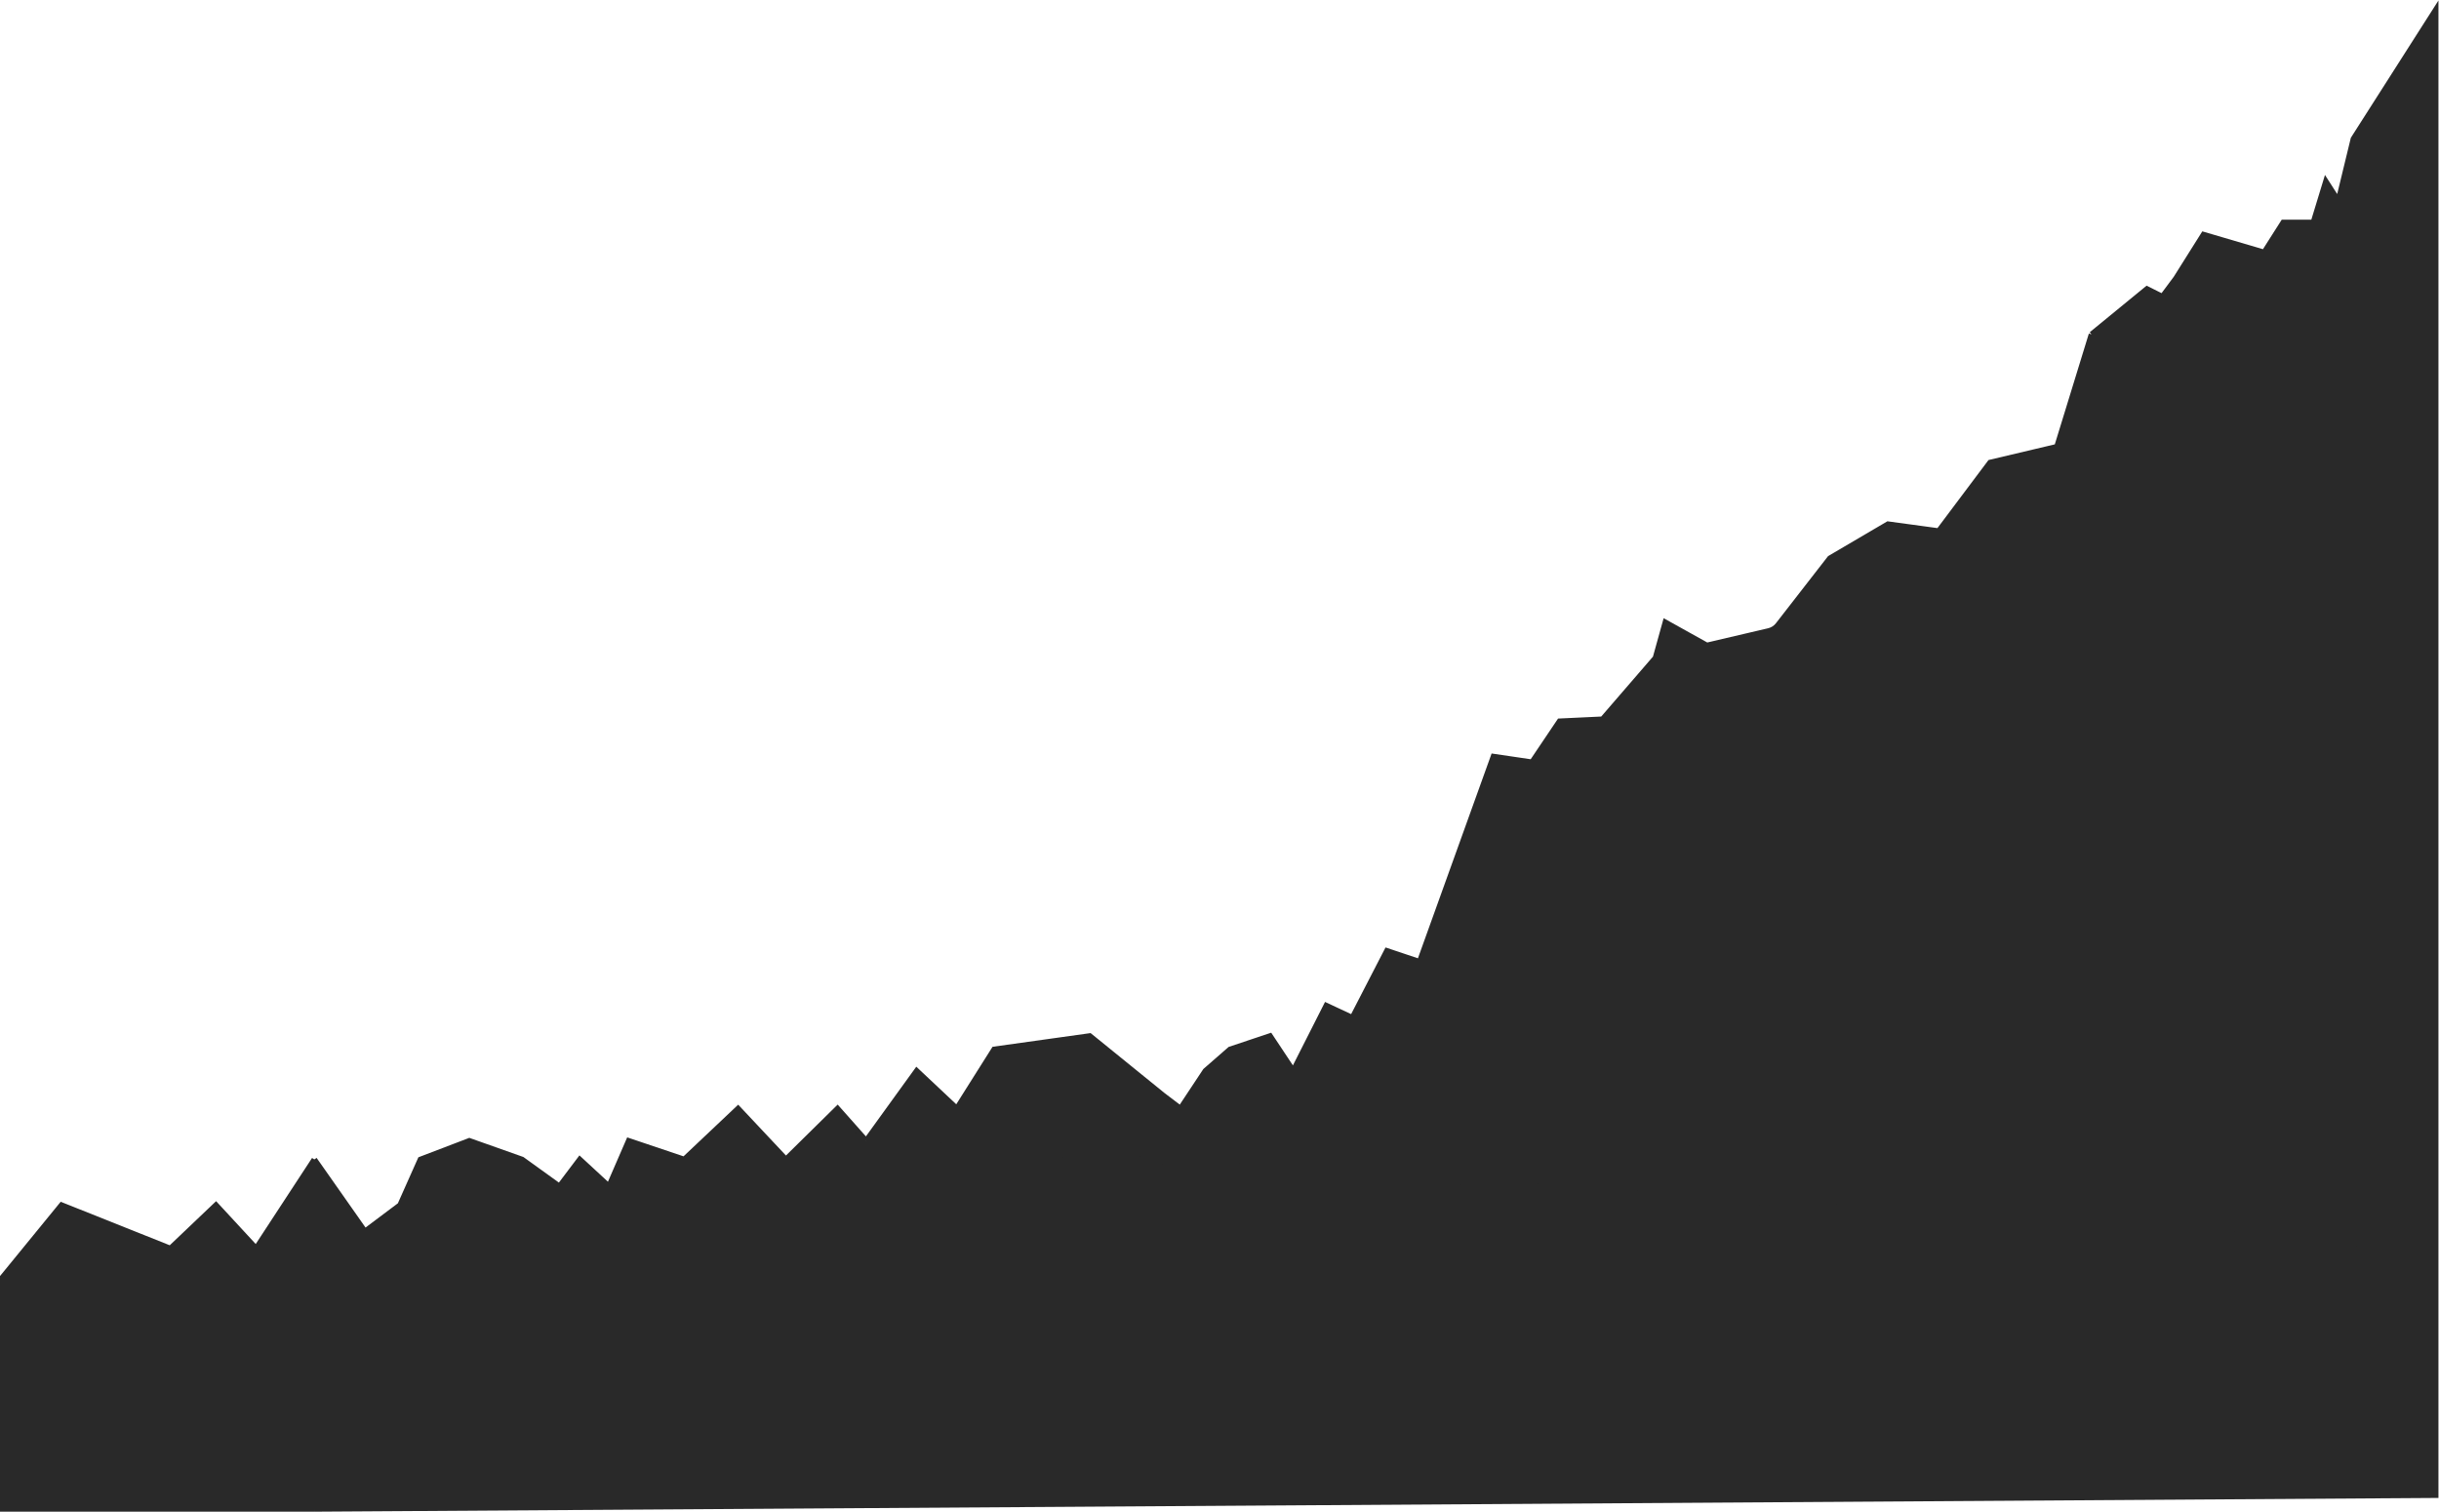 <?xml version="1.0" encoding="UTF-8"?> <svg xmlns="http://www.w3.org/2000/svg" width="2219" height="1376" viewBox="0 0 2219 1376" fill="none"> <path d="M1291.55 875.1L1358.73 688.374L1393.82 693.54L1418.89 656.268L1457.99 654.423L1506.12 598.701L1515.14 566.227L1552.91 587.261L1609.23 574.079C1612.58 573.296 1615.55 571.389 1617.66 568.677L1664.87 507.921L1717.68 476.923L1763.8 483.196L1810.59 420.831L1871.42 406.439L1902.84 304.219L1953.3 262.889L1967.34 269.9L1979.71 253.294L2004.77 213.439L2059.92 229.676L2077.3 202.369H2091H2104.7L2116.07 165.097L2127.43 182.81L2141.13 126.35L2216 9V1136V1360.5L286 1373H2.5V1162L56 1096.5L155 1136L196.5 1096.5L233 1136L286 1055L332 1120.5L364 1096.5L382.5 1055L427 1038L475 1055L509 1079.5L527.5 1055L554 1079.5L572 1038L622.5 1055L671.5 1008.69L715 1055L762 1008.69L788 1038L834 974.367L870.5 1008.69L904.5 954.809L991.5 942.631L1057.93 996.509L1073.97 1008.69L1096.7 974.367L1119.09 954.809L1155.52 942.631L1176.58 974.367L1206.66 914.954L1230.39 926.025L1261.8 865.136L1291.55 875.1Z" fill="#292929"></path> <path d="M1291.55 875.1L1358.73 688.374L1393.82 693.54L1418.89 656.268L1457.99 654.423L1506.12 598.701L1515.14 566.227L1552.91 587.261L1609.23 574.079C1612.58 573.296 1615.55 571.389 1617.66 568.677L1664.87 507.921L1717.68 476.923L1763.8 483.196L1810.59 420.831L1871.42 406.439L1902.84 304.219M1291.55 875.1H1902.84V304.219M1291.55 875.1L1261.8 865.136L1230.39 926.025L1206.66 914.954L1176.58 974.367L1155.52 942.631L1119.09 954.809L1096.7 974.367L1073.97 1008.69L1057.93 996.509L991.5 942.631L904.5 954.809L870.5 1008.69L834 974.367L788 1038M1902.84 304.219L1953.3 262.889L1967.34 269.9L1979.71 253.294L2004.77 213.439L2059.92 229.676L2077.3 202.369H2091H2104.7L2116.07 165.097L2127.43 182.81L2141.13 126.35L2216 9V1136M2216 1136L788 1038M2216 1136V1360.5L286 1373M788 1038L762 1008.69L715 1055L671.5 1008.69L622.5 1055L572 1038L554 1079.5L527.5 1055L509 1079.5L475 1055L427 1038L382.5 1055L364 1096.5L332 1120.5L286 1055M286 1055V1373M286 1055L233 1136L196.5 1096.5L155 1136L56 1096.5L2.5 1162V1373H286" stroke="#292929" stroke-width="5"></path> </svg> 